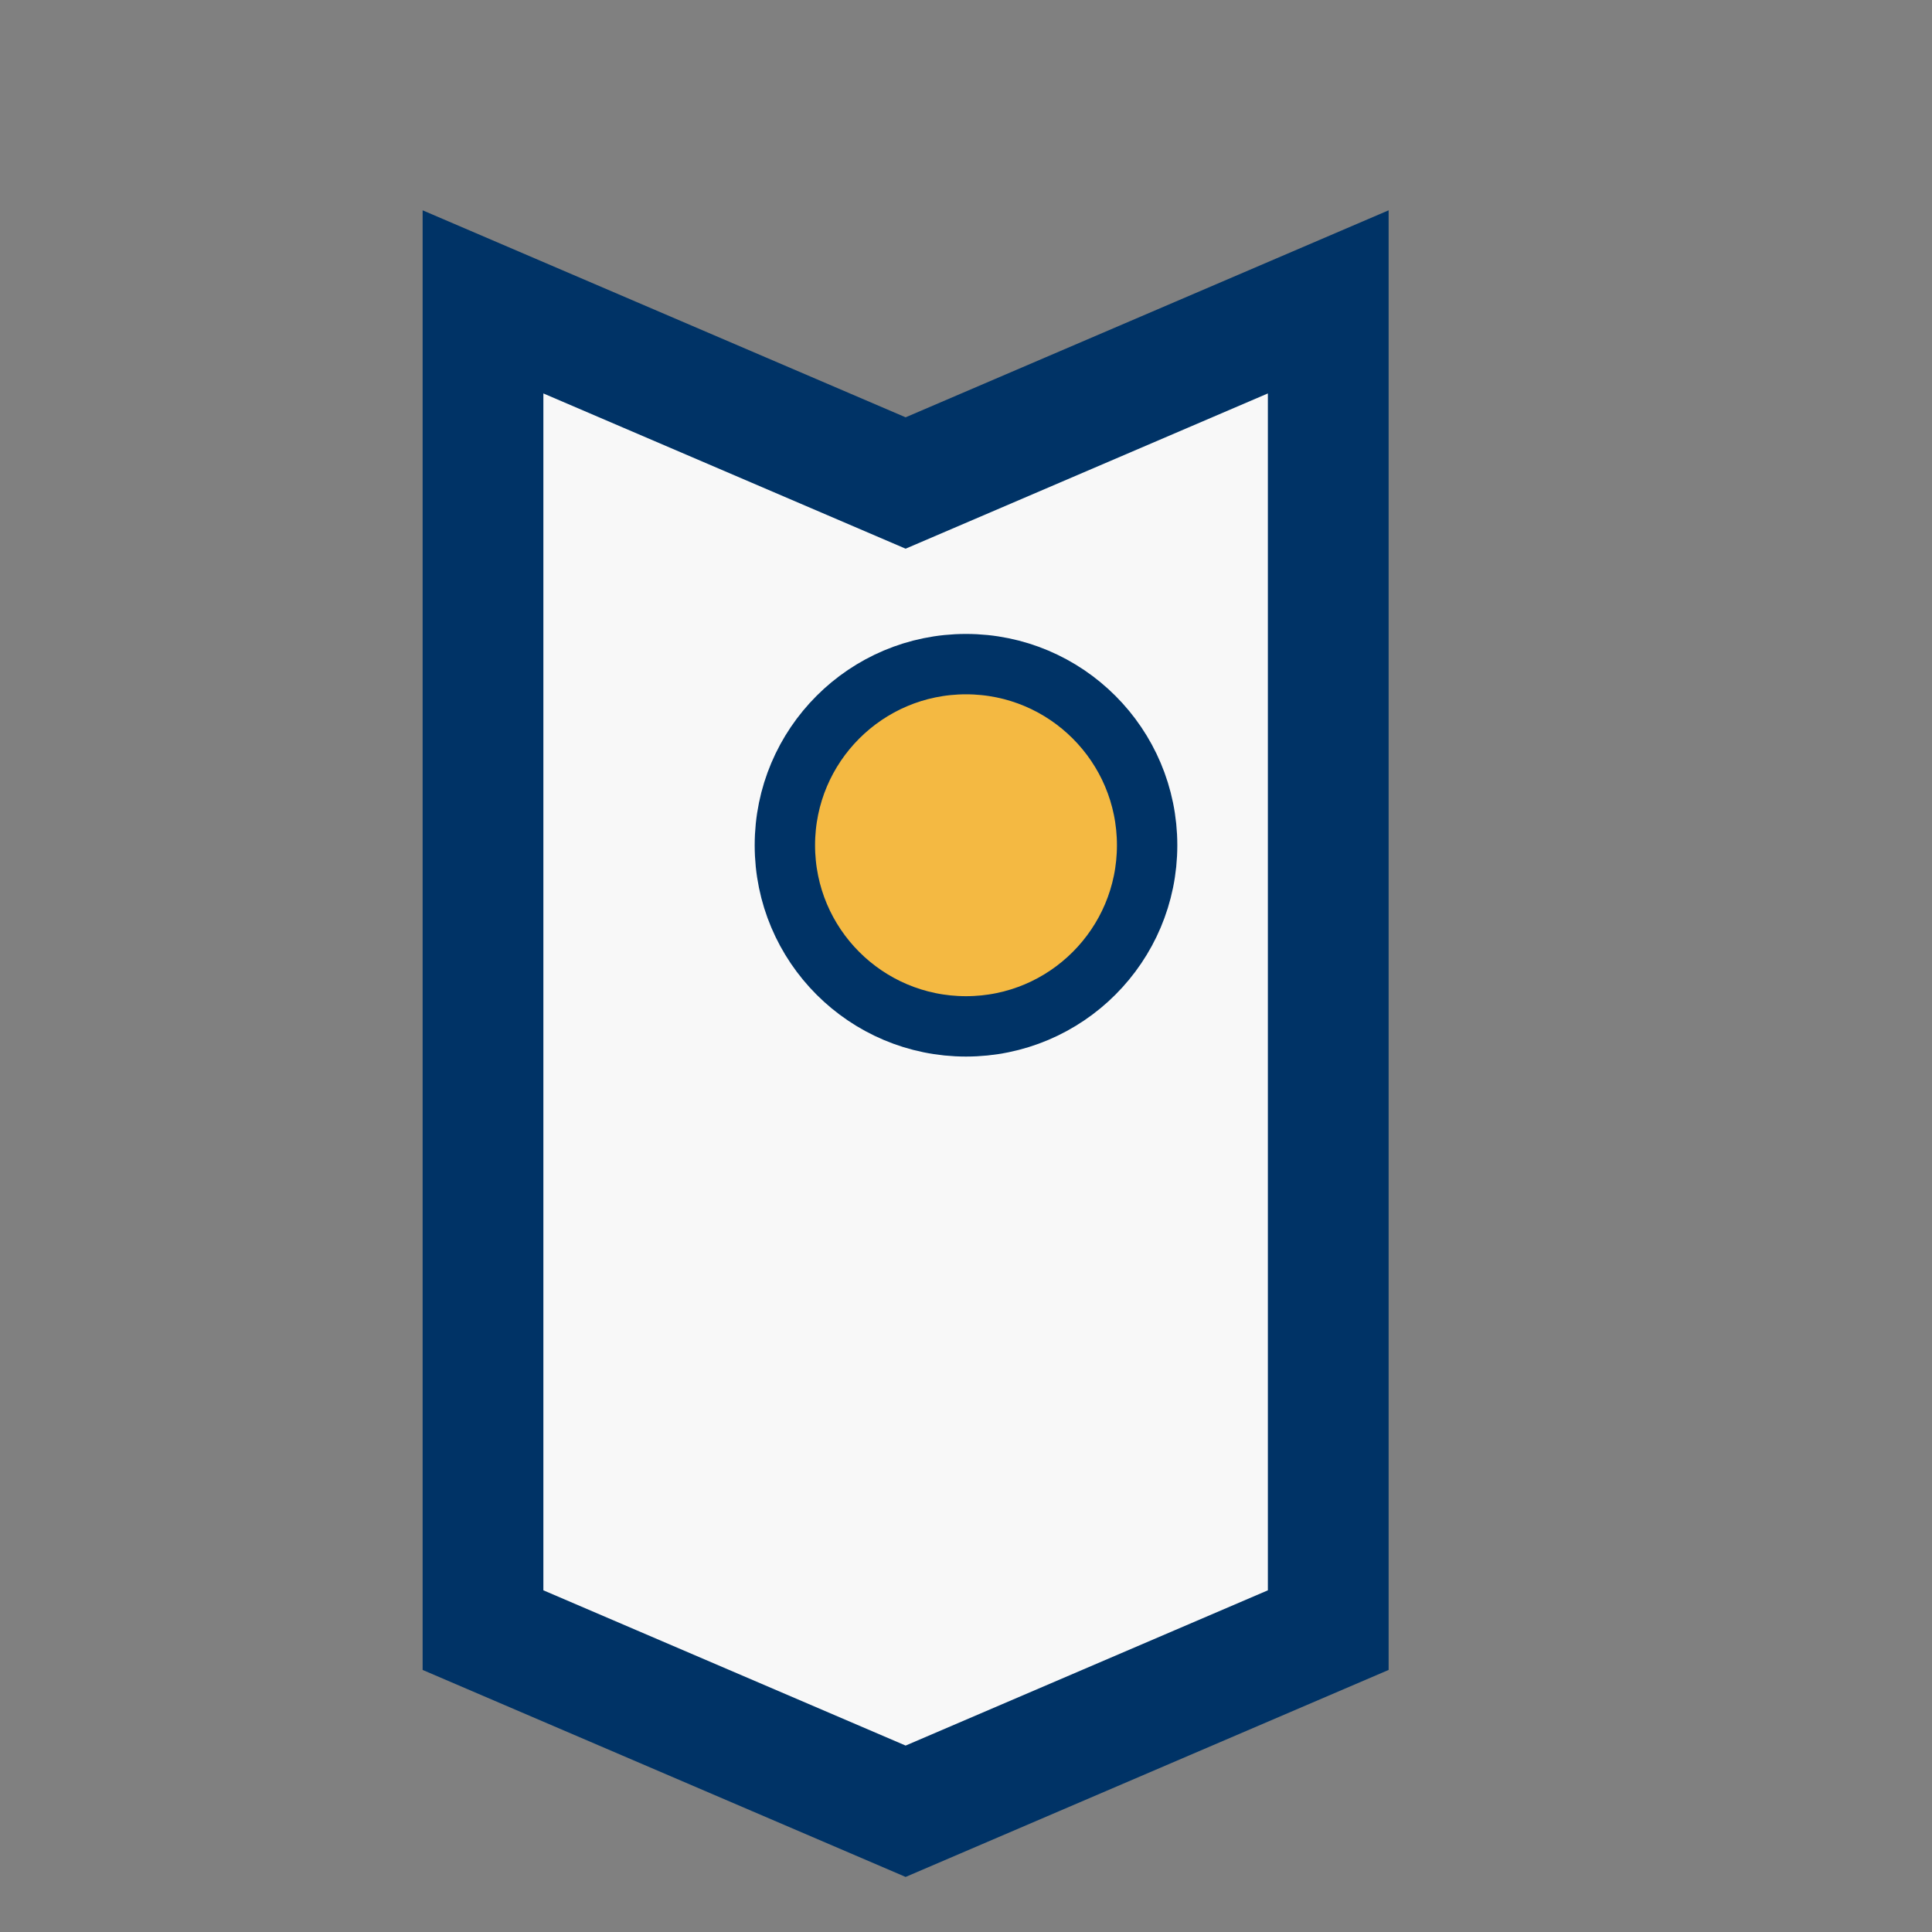 <?xml version="1.0" encoding="UTF-8"?>
<svg xmlns="http://www.w3.org/2000/svg" width="32" height="32" viewBox="0 0 32 32"><rect x="0" y="0" width="32" height="32" fill="#808080" stroke="none"/><path d="M8 5l7 3 7-3v22l-7 3-7-3z" fill="#F8F8F8" stroke="#003366" stroke-width="2"/><circle cx="16" cy="14" r="3" fill="#F4B942" stroke="#003366" stroke-width="1"/></svg>